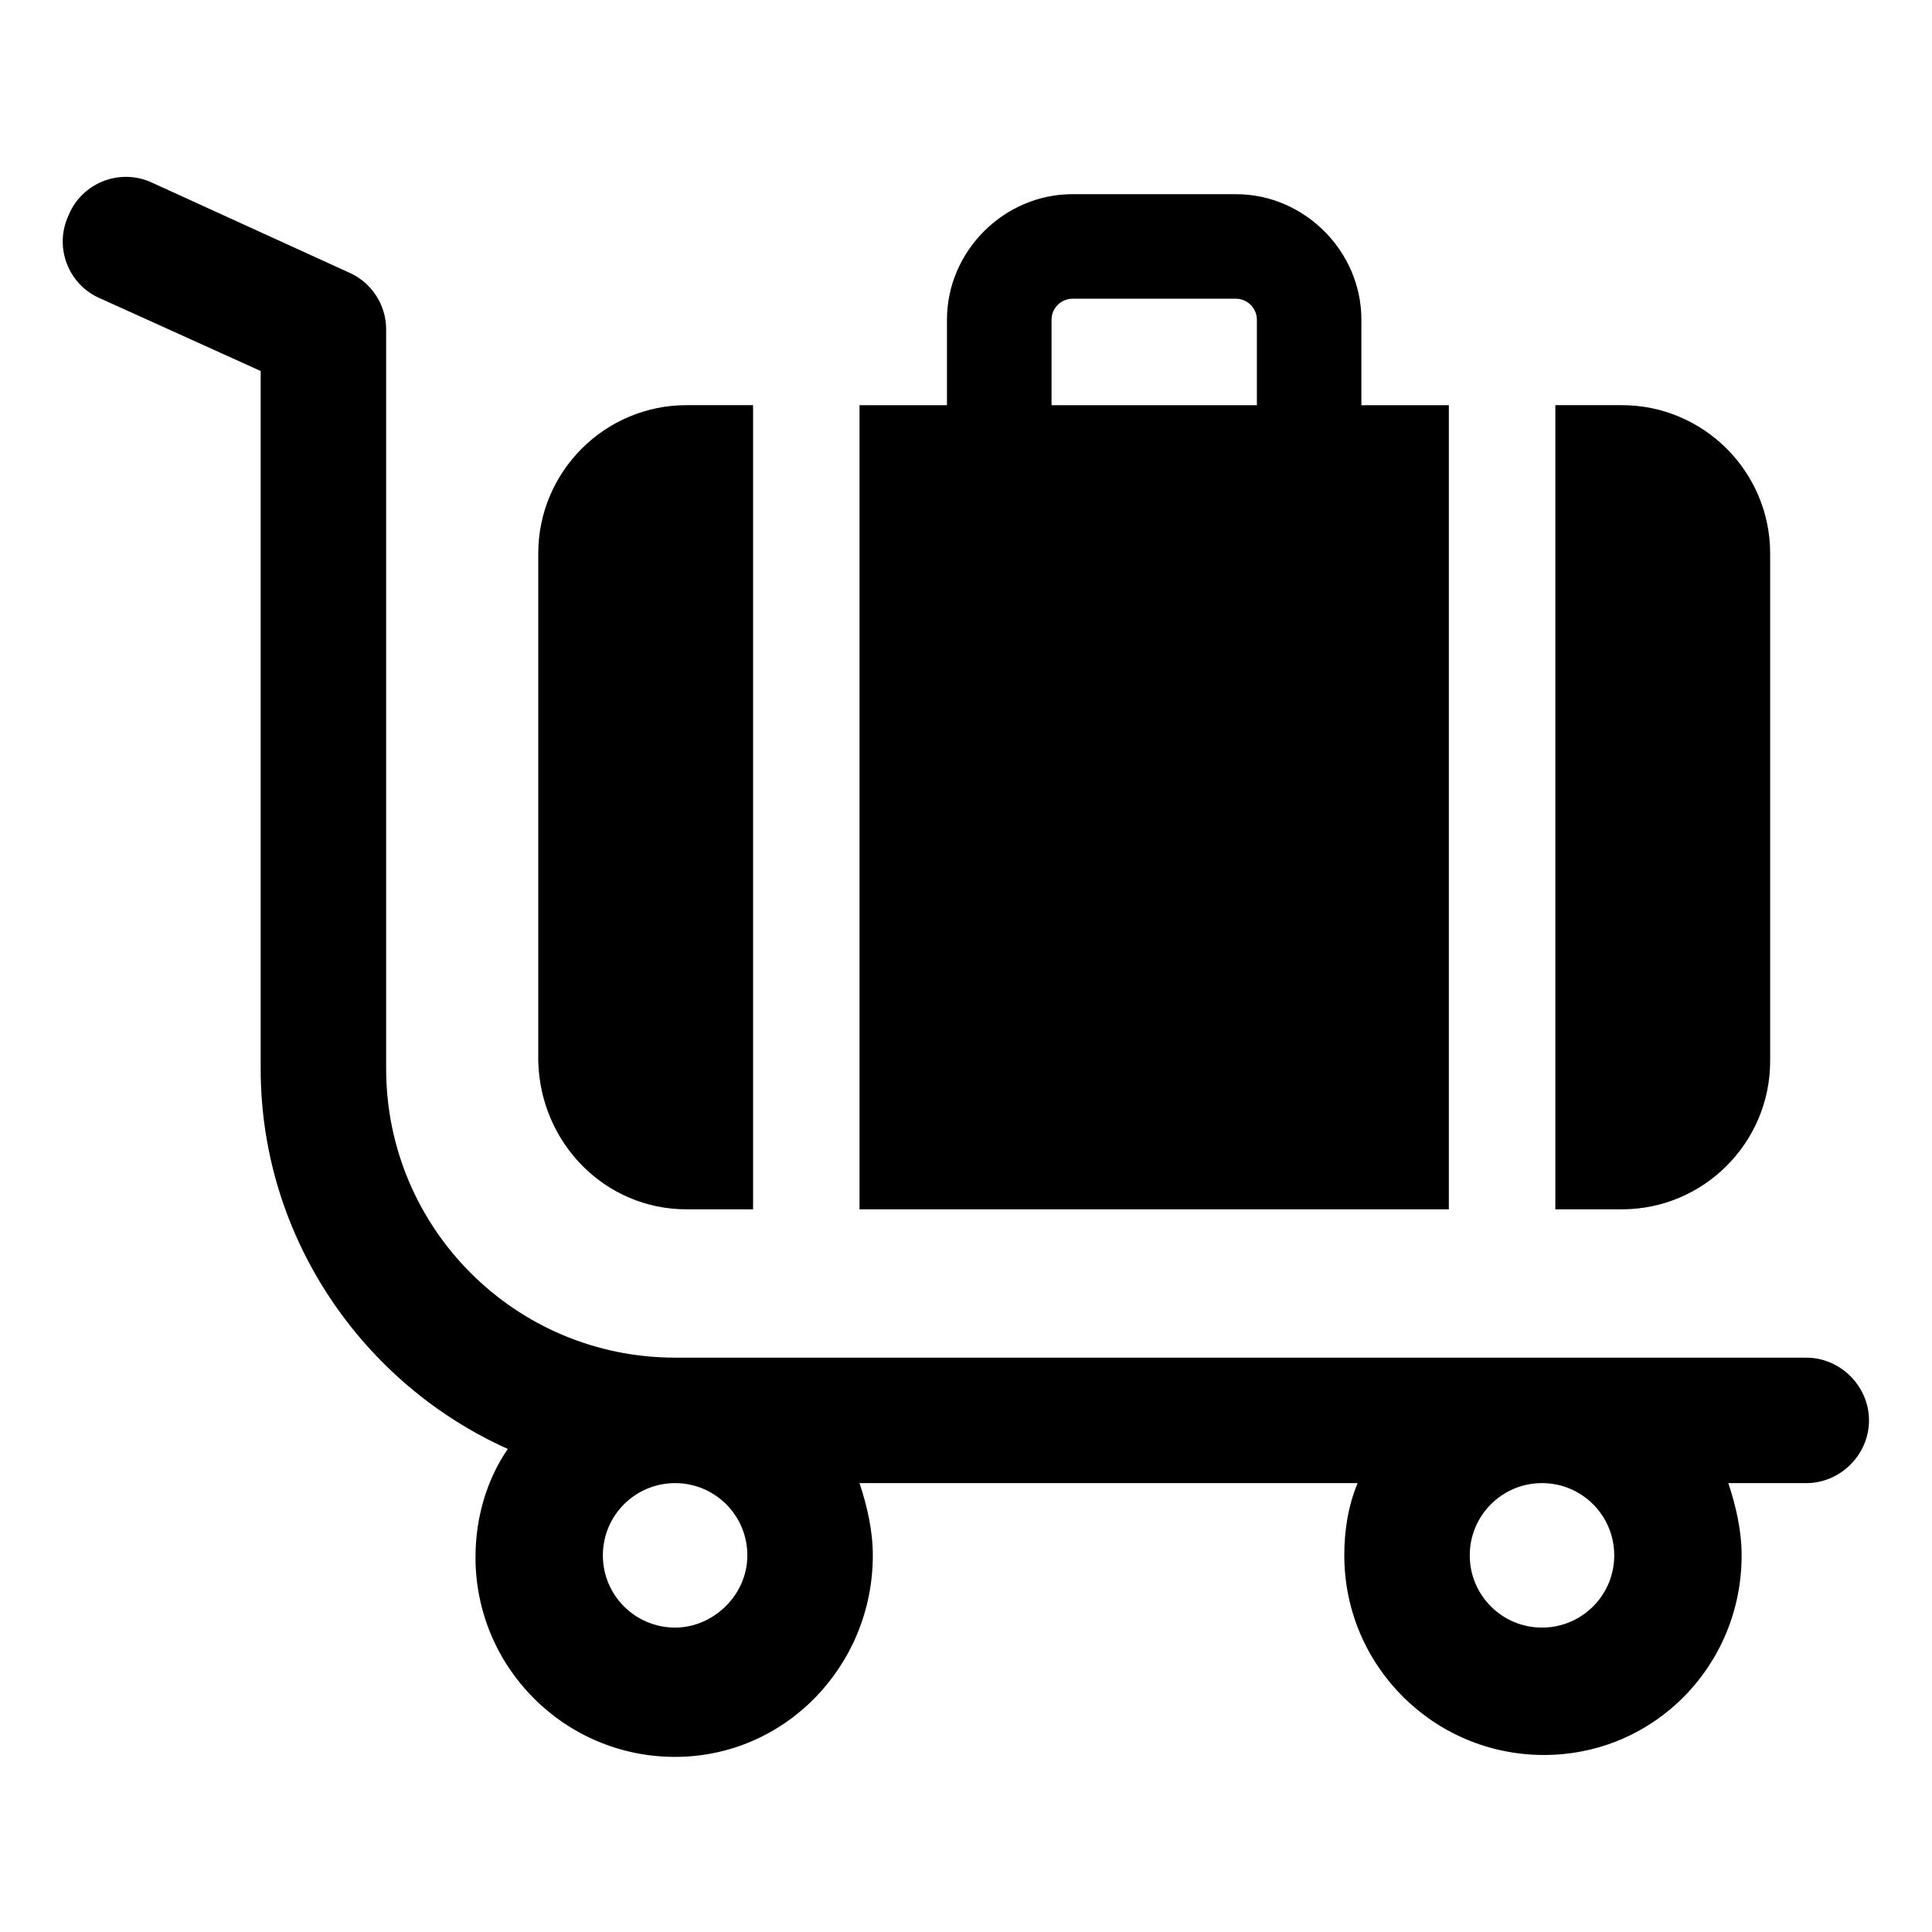 <?xml version="1.0" encoding="UTF-8"?>
<!-- Uploaded to: ICON Repo, www.svgrepo.com, Generator: ICON Repo Mixer Tools -->
<svg fill="#000000" width="800px" height="800px" version="1.1" viewBox="144 144 512 512" xmlns="http://www.w3.org/2000/svg">
 <g>
  <path d="m527.96 251.38h-23.176v-22.672c0-18.137-15.113-33.25-33.25-33.25h-43.328c-18.137 0-33.25 15.113-33.25 33.25v22.672h-23.176v213.11h156.18zm-105.29-22.672c0-3.023 2.519-5.543 5.543-5.543h43.328c3.023 0 5.543 2.519 5.543 5.543v22.672h-54.414z"/>
  <path d="m613.11 425.19v-134.52c0-21.664-17.633-39.297-39.297-39.297h-17.633v213.11h17.633c21.664-0.004 39.297-17.637 39.297-39.301z"/>
  <path d="m325.94 464.48h17.633v-213.11h-17.633c-21.664 0-39.297 17.633-39.297 39.297v134.52c0.504 21.664 17.633 39.297 39.297 39.297z"/>
  <path d="m622.68 503.79h-299.77c-42.32 0-76.578-34.258-76.578-76.578v-195.98c0-6.551-4.031-12.594-10.078-15.113l-51.891-23.68c-8.566-4.031-18.641 0-22.168 8.566-4.031 8.566 0 18.641 8.566 22.168l42.32 19.145v184.9c0 44.84 27.207 83.633 65.496 100.76-5.543 8.062-8.566 18.137-8.566 28.719 0 29.223 23.68 52.898 52.898 52.898 29.223-0.004 52.398-24.184 52.398-53.406 0-6.551-1.512-13.098-3.527-19.145h132c-2.519 6.047-3.527 12.594-3.527 19.145 0 29.223 23.68 52.898 52.898 52.898 29.223 0 52.398-23.676 52.398-52.898 0-6.551-1.512-13.098-3.527-19.145h20.656c9.07 0 16.625-7.559 16.625-16.625 0-9.07-7.559-16.625-16.625-16.625zm-299.77 71.539c-10.578 0-19.145-8.566-19.145-19.145 0-10.578 8.566-19.145 19.145-19.145 10.578 0 19.145 8.566 19.145 19.145 0 10.578-9.066 19.145-19.145 19.145zm248.88-19.145c0 10.578-8.566 19.145-19.145 19.145s-19.145-8.566-19.145-19.145c0-10.578 8.566-19.145 19.145-19.145 10.582 0 19.145 8.562 19.145 19.145z"/>
 </g>
</svg>